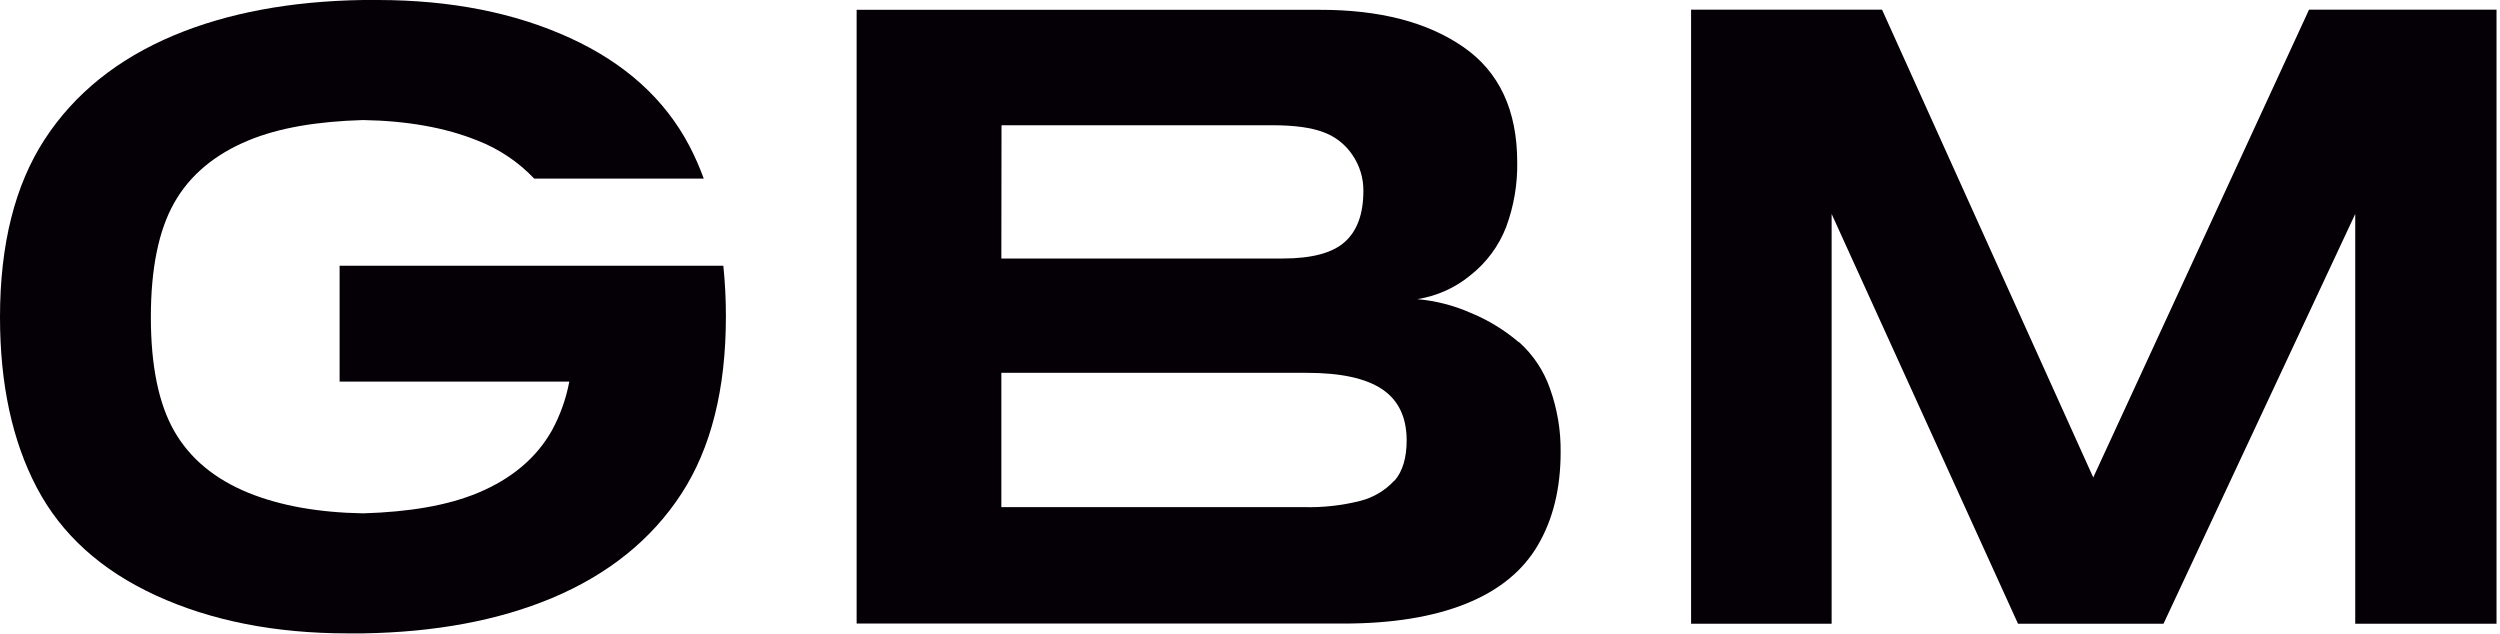 <?xml version="1.0" encoding="UTF-8"?>
<svg width="611px" height="155px" viewBox="0 0 611 155" version="1.1" xmlns="http://www.w3.org/2000/svg" xmlns:xlink="http://www.w3.org/1999/xlink">
    <title>GBM</title>
    <g id="Page-1" stroke="none" stroke-width="1" fill="none" fill-rule="evenodd">
        <g id="GBM" fill="#040006" fill-rule="nonzero">
            <path d="M371.21,83.65 C367.692,80.653 363.723,78.23 359.45,76.47 C355.307,74.642 350.891,73.507 346.38,73.11 C351.16,72.368 355.651,70.35 359.38,67.27 C363.3,64.191 366.316,60.11 368.11,55.46 C369.977,50.415 370.893,45.068 370.81,39.69 C370.81,26.943 366.41,17.533 357.61,11.46 C348.81,5.387 337.103,2.367 322.49,2.4 L209.36,2.4 L209.36,152.4 L328.27,152.4 C340.223,152.4 350.223,150.783 358.27,147.55 C366.317,144.317 372.183,139.54 375.87,133.22 C379.57,126.907 381.42,119.333 381.42,110.5 C381.483,105.203 380.599,99.936 378.81,94.95 C377.294,90.589 374.693,86.686 371.25,83.61 M244.77,30.61 L311,30.61 C316.28,30.61 320.417,31.17 323.41,32.29 C326.326,33.348 328.827,35.31 330.55,37.89 C332.313,40.473 333.241,43.533 333.211,46.66 C333.211,52.26 331.7,56.413 328.68,59.12 C325.66,61.827 320.603,63.18 313.51,63.18 L244.73,63.18 L244.77,30.61 Z M340.77,117.46 C338.55,119.868 335.682,121.583 332.51,122.4 C327.983,123.548 323.319,124.067 318.65,123.94 L244.73,123.94 L244.73,91.12 L319.4,91.12 C327.68,91.12 333.81,92.453 337.79,95.12 C341.77,97.787 343.77,101.94 343.79,107.58 C343.79,111.927 342.79,115.24 340.79,117.52" id="Shape"></path>
            <polygon id="Path" points="564.33 2.36 511.59 116.69 459.97 2.36 413.3 2.36 413.3 152.44 447.65 152.44 447.65 52.29 493.2 152.44 528.76 152.44 575.62 52.29 575.62 152.44 610.15 152.44 610.15 2.36"></polygon>
            <path d="M170,64.94 L83,64.94 L83,93.27 L139.14,93.27 C138.351,97.443 136.917,101.468 134.89,105.2 C131.097,111.92 125.063,117.007 116.79,120.46 C109.37,123.55 100.01,125.13 88.74,125.46 C77.89,125.27 68.55,123.62 60.74,120.46 C52.48,117.087 46.437,112.067 42.61,105.4 C38.783,98.733 36.87,89.437 36.87,77.51 C36.87,65.63 38.767,56.327 42.56,49.6 C46.353,42.873 52.39,37.787 60.67,34.34 C68.09,31.25 77.45,29.67 88.72,29.34 C99.567,29.527 108.883,31.193 116.67,34.34 C121.932,36.376 126.677,39.556 130.56,43.65 L172,43.65 C171.004,40.909 169.828,38.236 168.48,35.65 C162.48,24.23 152.757,15.44 139.31,9.28 C125.863,3.12 110.23,0.027 92.41,0 C91.16,0 89.94,0 88.72,0 C71.02,0.28 55.62,3.157 42.52,8.63 C28.727,14.417 18.193,22.893 10.92,34.06 C3.647,45.227 0.007,59.71 0,77.51 C0,93.883 3,107.777 9,119.19 C15,130.603 24.723,139.393 38.17,145.56 C51.617,151.72 67.227,154.8 85,154.8 C86.25,154.8 87.47,154.8 88.69,154.8 C106.39,154.52 121.79,151.643 134.89,146.17 C148.67,140.377 159.203,131.9 166.49,120.74 C173.777,109.58 177.417,95.097 177.41,77.29 C177.413,73.165 177.203,69.043 176.78,64.94 L170,64.94 Z" id="Path"></path>
        </g>
    </g>
</svg>